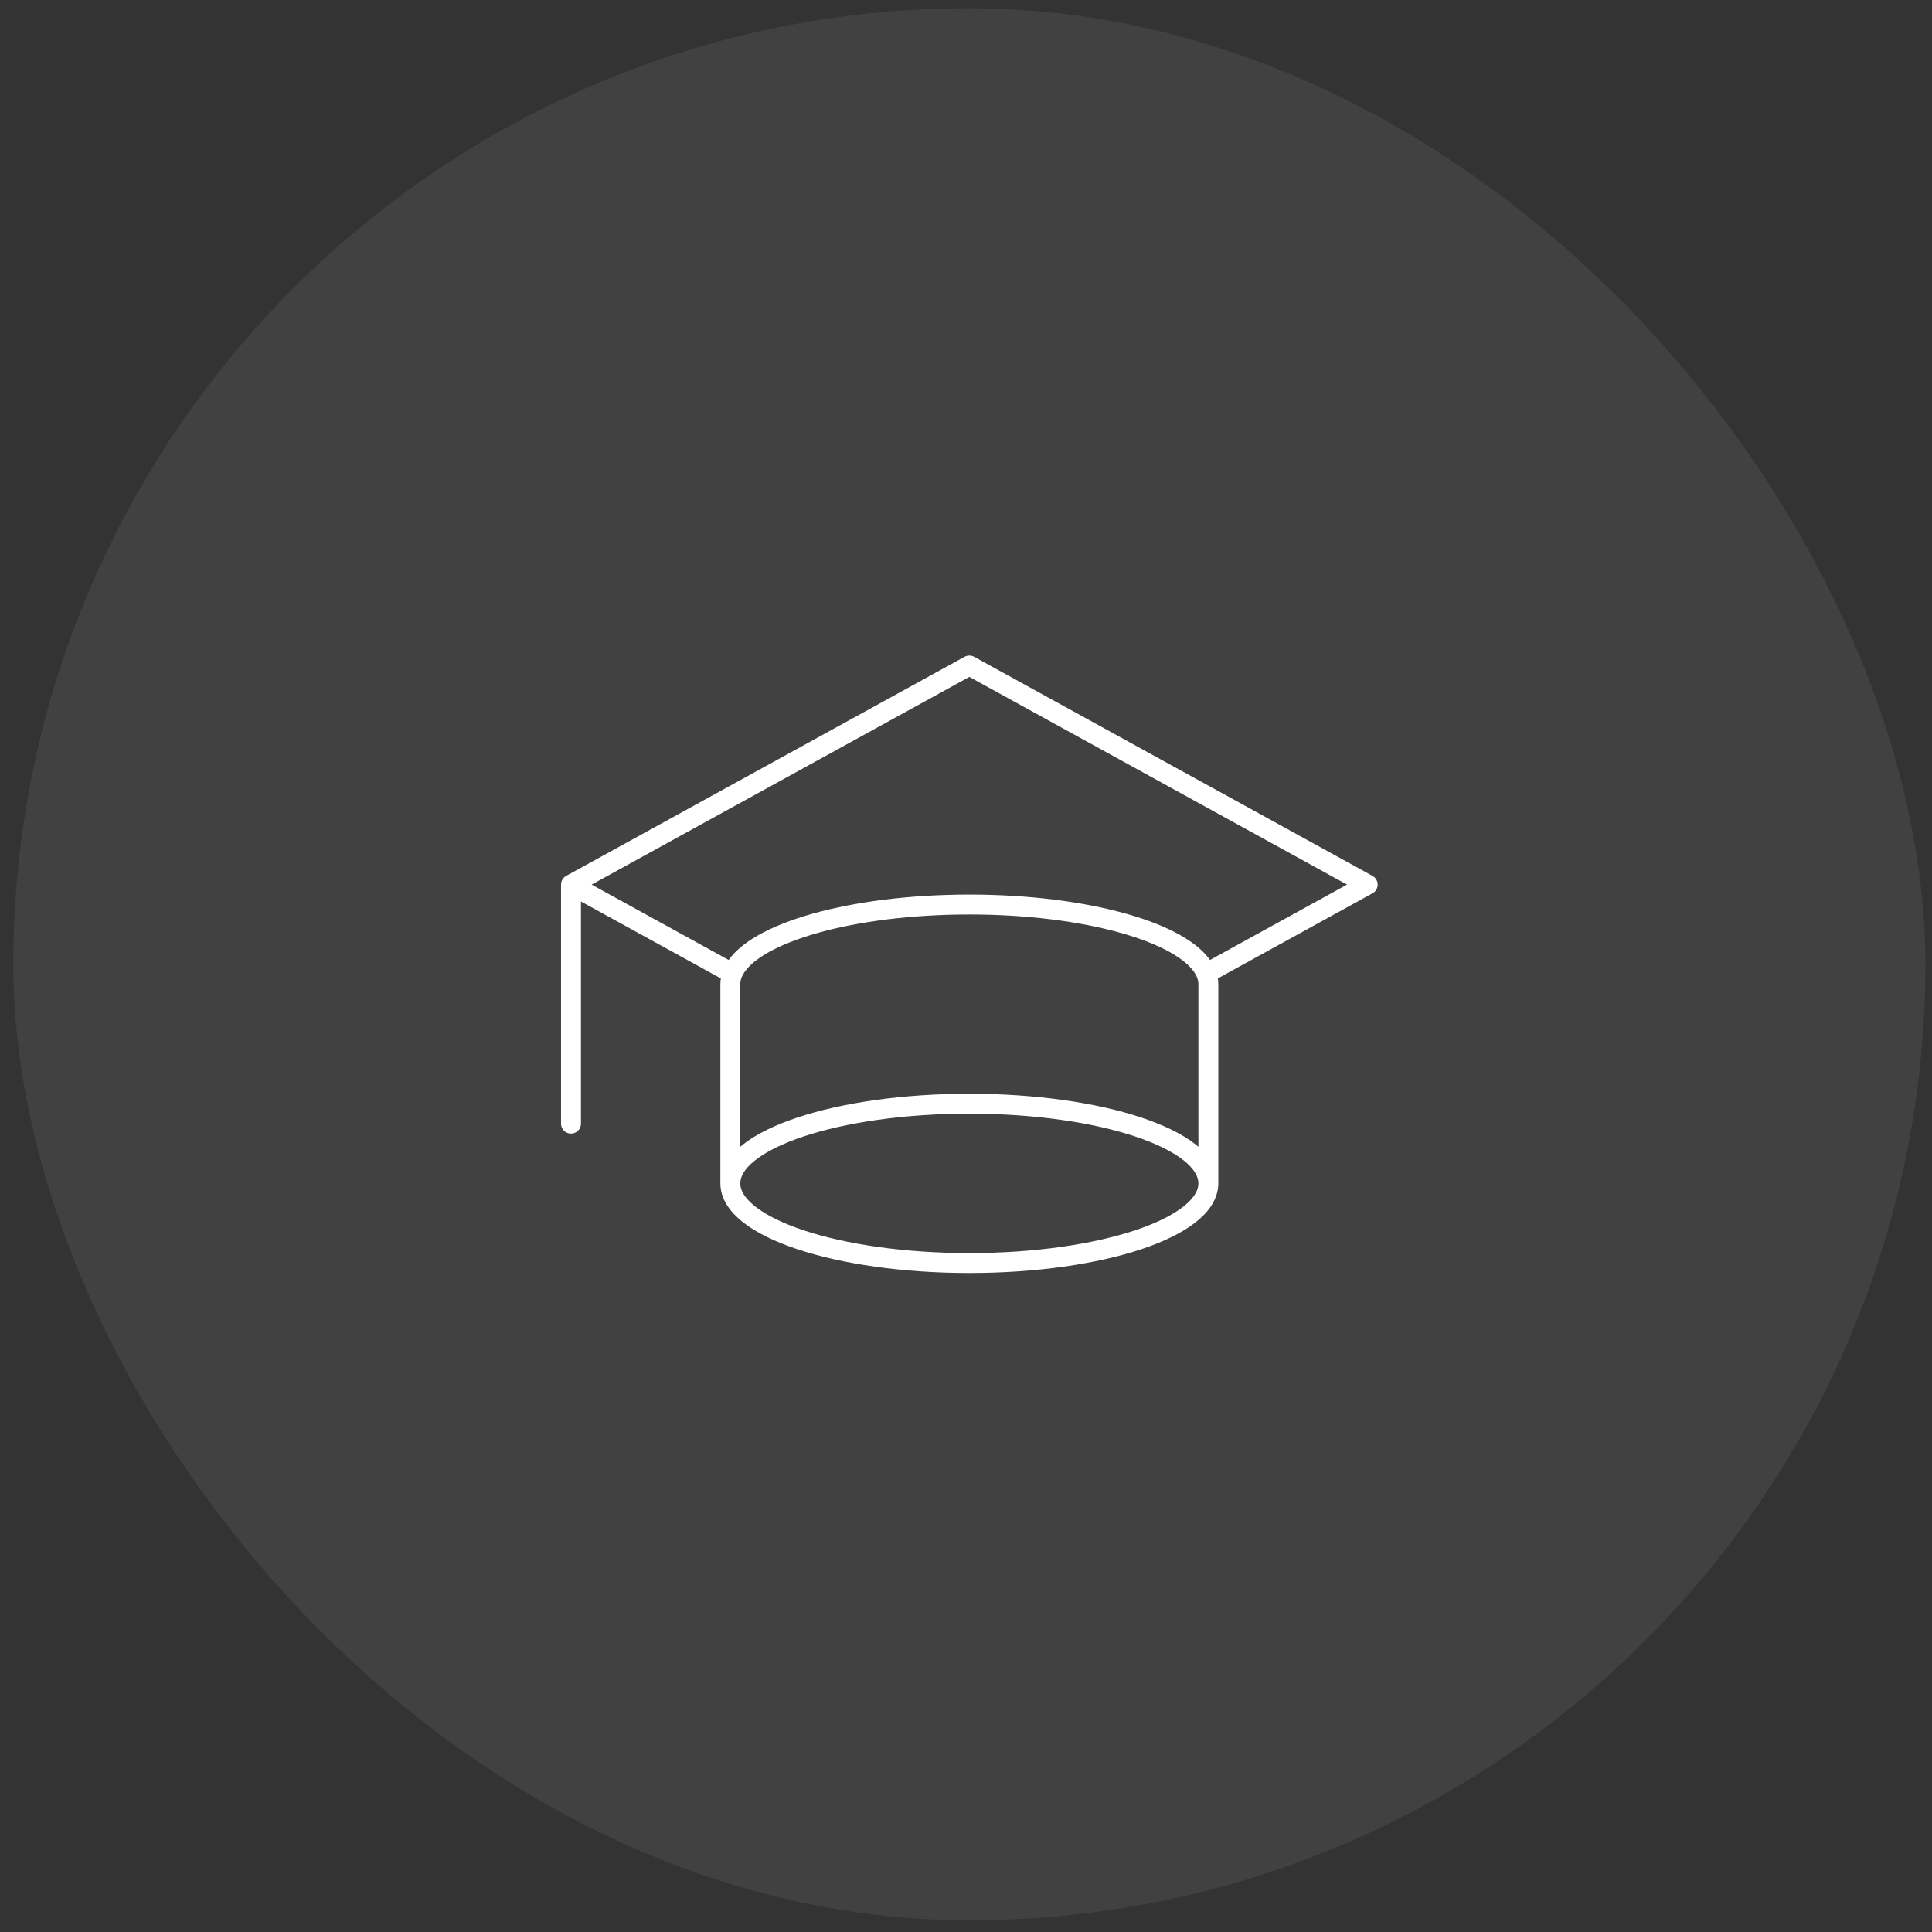 <svg width="97" height="97" viewBox="0 0 97 97" fill="none" xmlns="http://www.w3.org/2000/svg">
<rect x="0" y="0" width="97" height="97" fill="#333333" stroke="none"/>
<rect x="0.668" y="0.414" width="96" height="96" rx="48" fill="#F5F5F7" fill-opacity="0.07"/>
<path d="M28.668 44.414L48.668 33.414L68.668 44.414L60.559 48.874M28.668 44.414L36.776 48.874M28.668 44.414V56.414M36.668 59.414V49.414C36.668 49.231 36.705 49.05 36.776 48.874M36.668 59.414C36.668 61.623 42.041 63.414 48.668 63.414C55.295 63.414 60.668 61.623 60.668 59.414M36.668 59.414C36.668 57.205 42.041 55.414 48.668 55.414C55.295 55.414 60.668 57.205 60.668 59.414M60.668 59.414V49.414C60.668 49.231 60.631 49.05 60.559 48.874M60.559 48.874C60.535 48.813 60.506 48.752 60.473 48.692C59.453 46.828 54.556 45.414 48.668 45.414C42.78 45.414 37.883 46.828 36.863 48.692C36.83 48.752 36.801 48.813 36.776 48.874" stroke="white" stroke-linecap="round" stroke-linejoin="round"/>
</svg>
